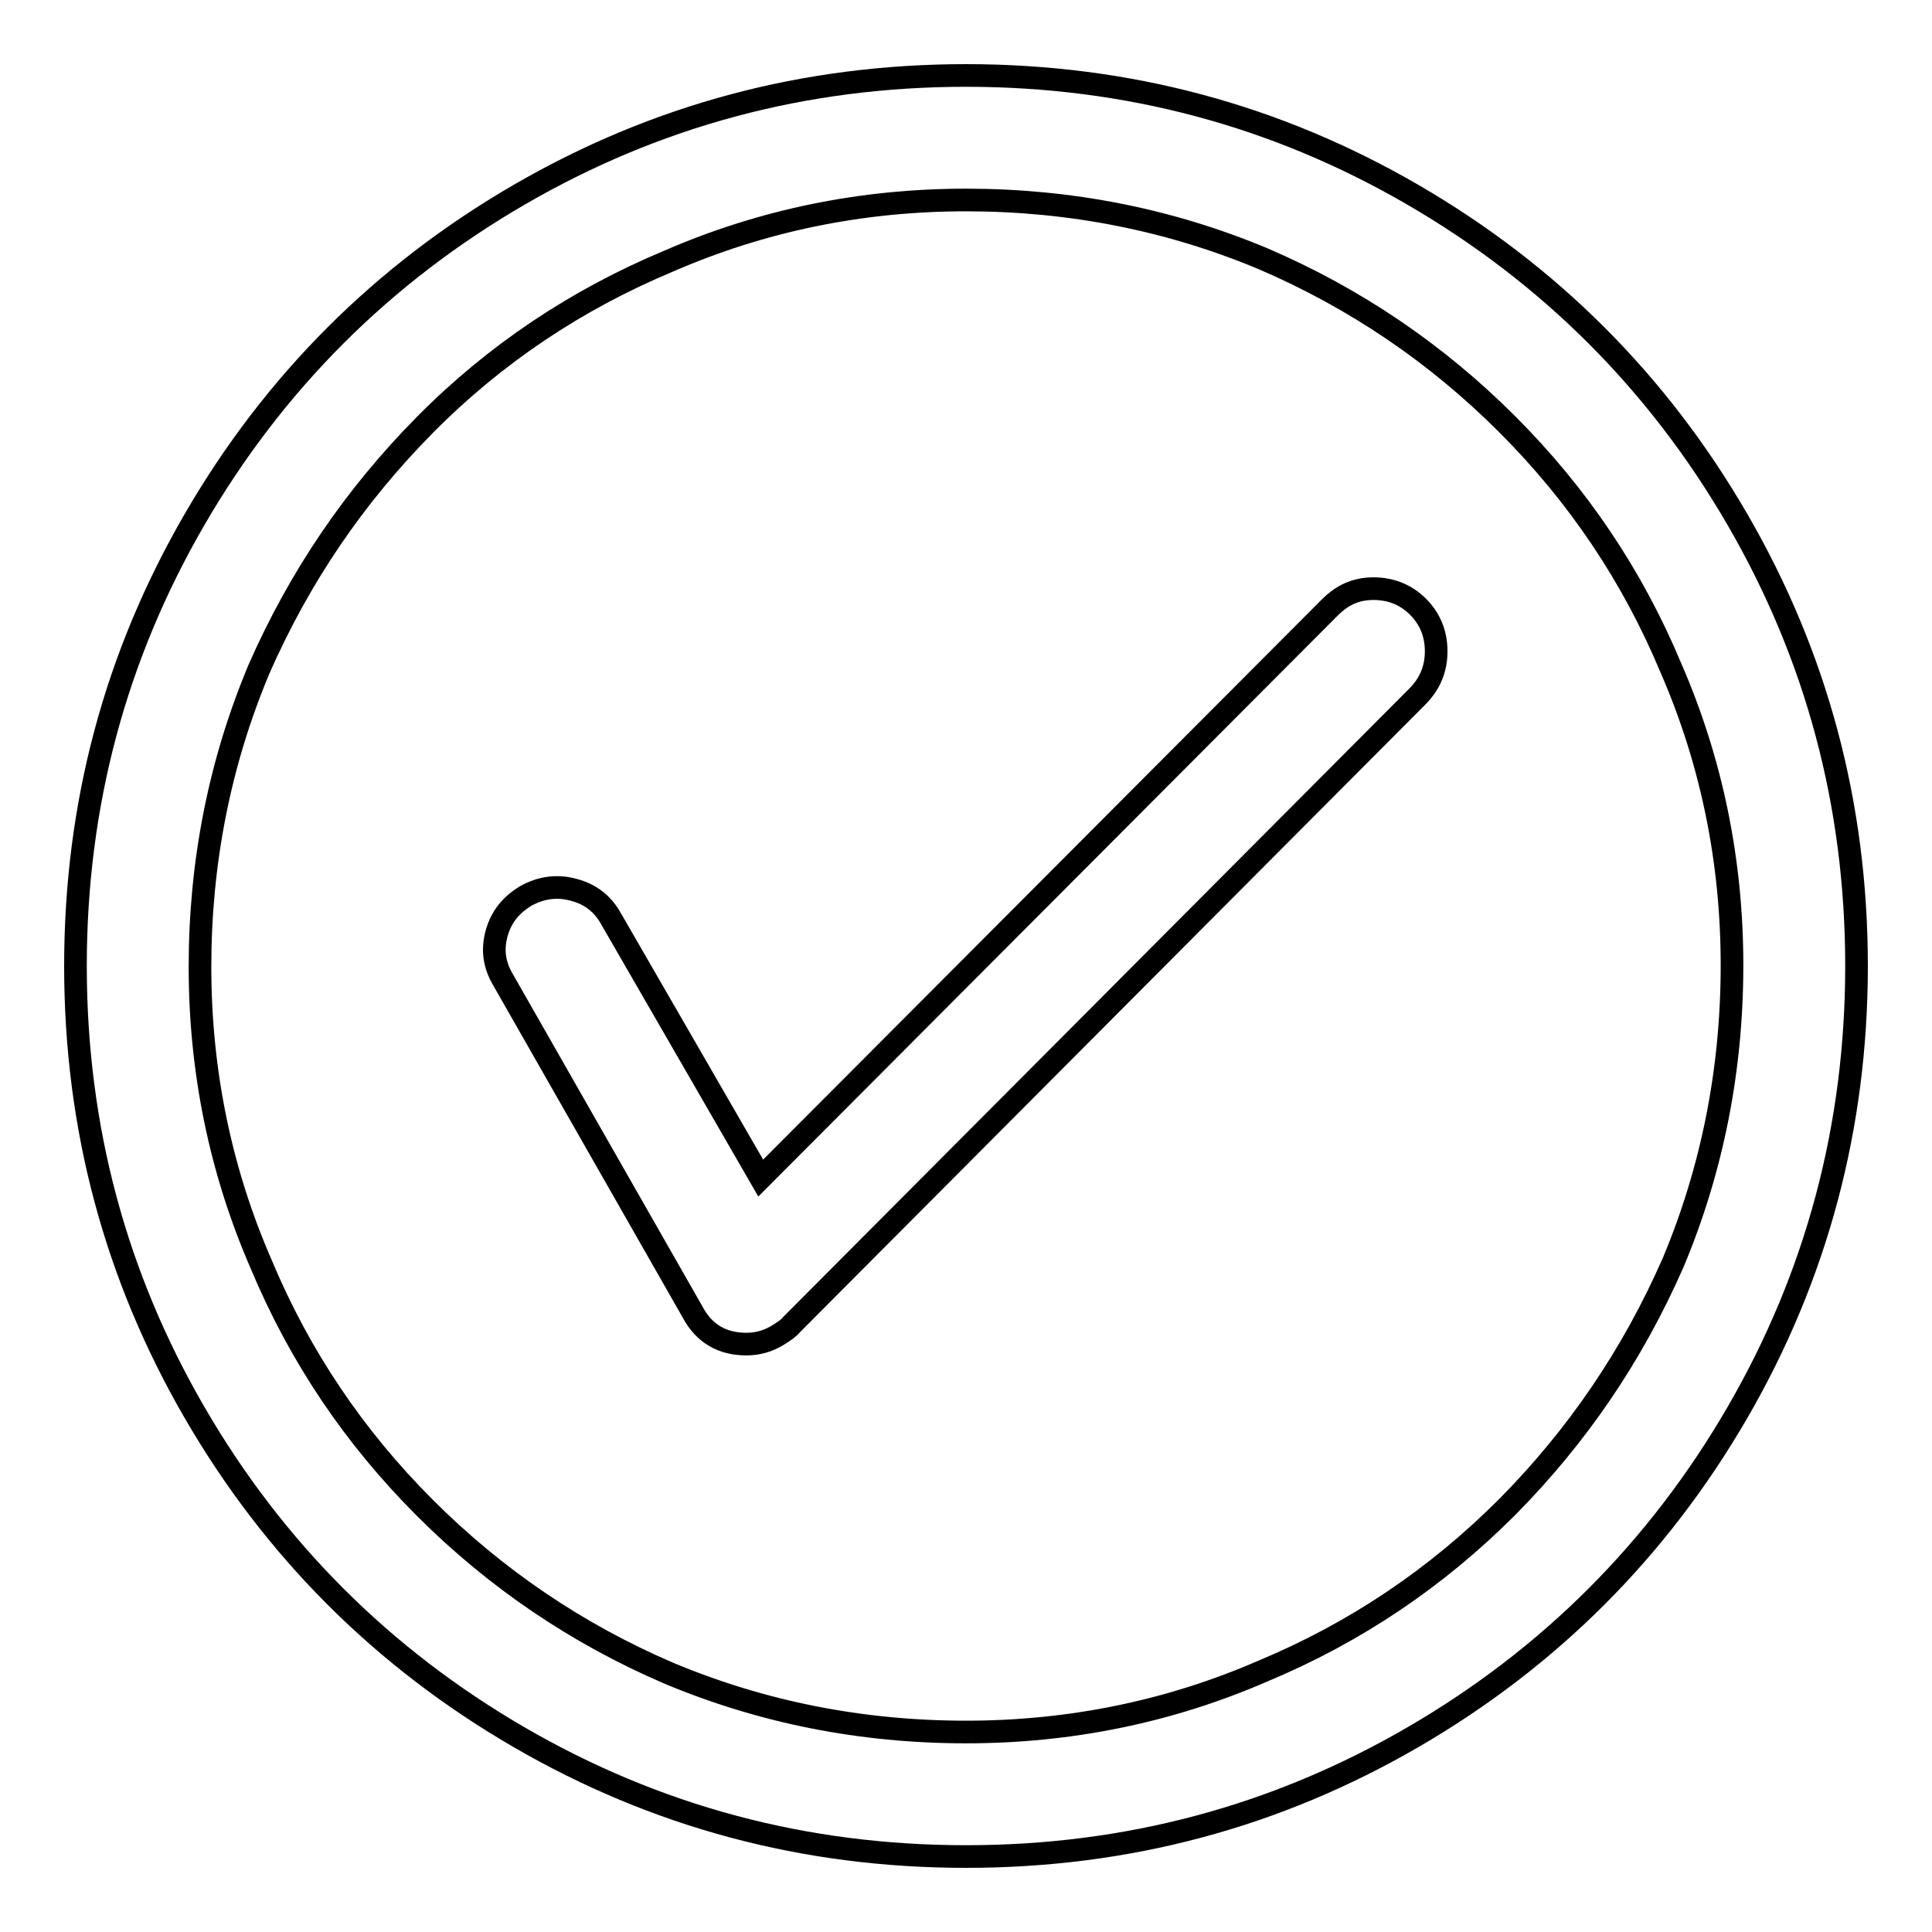 <?xml version="1.0" encoding="utf-8"?>
<!-- Svg Vector Icons : http://www.onlinewebfonts.com/icon -->
<!DOCTYPE svg PUBLIC "-//W3C//DTD SVG 1.1//EN" "http://www.w3.org/Graphics/SVG/1.1/DTD/svg11.dtd">
<svg version="1.1" xmlns="http://www.w3.org/2000/svg" xmlns:xlink="http://www.w3.org/1999/xlink" x="0px" y="0px" viewBox="0 0 256 256" enable-background="new 0 0 256 256" xml:space="preserve">
<g> <path stroke-width="3" fill-opacity="0" stroke="#000000"  d="M176.2,80.5l-75.4,75.6L81,121.8c-1.1-2-2.7-3.3-5-3.9c-2.2-0.6-4.3-0.3-6.3,0.8c-2,1.2-3.3,2.8-3.9,5 c-0.6,2.2-0.3,4.2,0.9,6.2l25.1,44c1.5,2.8,3.9,4.2,7.1,4.2c1.5,0,2.9-0.4,4.2-1.2c0.8-0.5,1.4-0.9,1.8-1.4l0.2-0.2l82.7-83 c1.7-1.7,2.5-3.7,2.5-6c0-2.3-0.8-4.3-2.4-5.9s-3.6-2.4-5.9-2.4S177.9,78.8,176.2,80.5L176.2,80.5z M128,10 c-21.4,0-41.1,5.3-59.2,15.8c-18.1,10.5-32.5,24.9-43,43C15.3,86.9,10,106.6,10,128c0,21.4,5.3,41.1,15.8,59.2 c10.5,18.1,24.9,32.5,43,43C86.9,240.7,106.6,246,128,246c21.4,0,41.1-5.3,59.2-15.8c18.1-10.5,32.5-24.9,43-43 c10.5-18.1,15.8-37.9,15.8-59.2c0-21.4-5.3-41.1-15.8-59.2c-10.5-18.1-24.9-32.5-43-43S149.4,10,128,10z M199.7,199.7 c-9.4,9.4-20.1,16.6-32.3,21.7c-12.4,5.4-25.6,8.1-39.4,8.1c-13.8,0-27-2.6-39.4-7.8c-12.1-5.2-22.9-12.5-32.3-21.9 c-9.4-9.4-16.6-20.1-21.7-32.3c-5.4-12.4-8.1-25.6-8.1-39.4c0-13.8,2.6-27,7.8-39.4C39.7,76.4,47,65.7,56.3,56.3 s20.1-16.6,32.3-21.7c12.4-5.4,25.6-8.1,39.4-8.1c13.8,0,27,2.6,39.4,7.8c12.1,5.2,22.9,12.5,32.3,21.9 c9.4,9.4,16.6,20.1,21.7,32.3c5.4,12.4,8.1,25.6,8.1,39.4c0,13.8-2.6,27-7.8,39.4C216.3,179.6,209,190.3,199.7,199.7z"/></g>
</svg>
